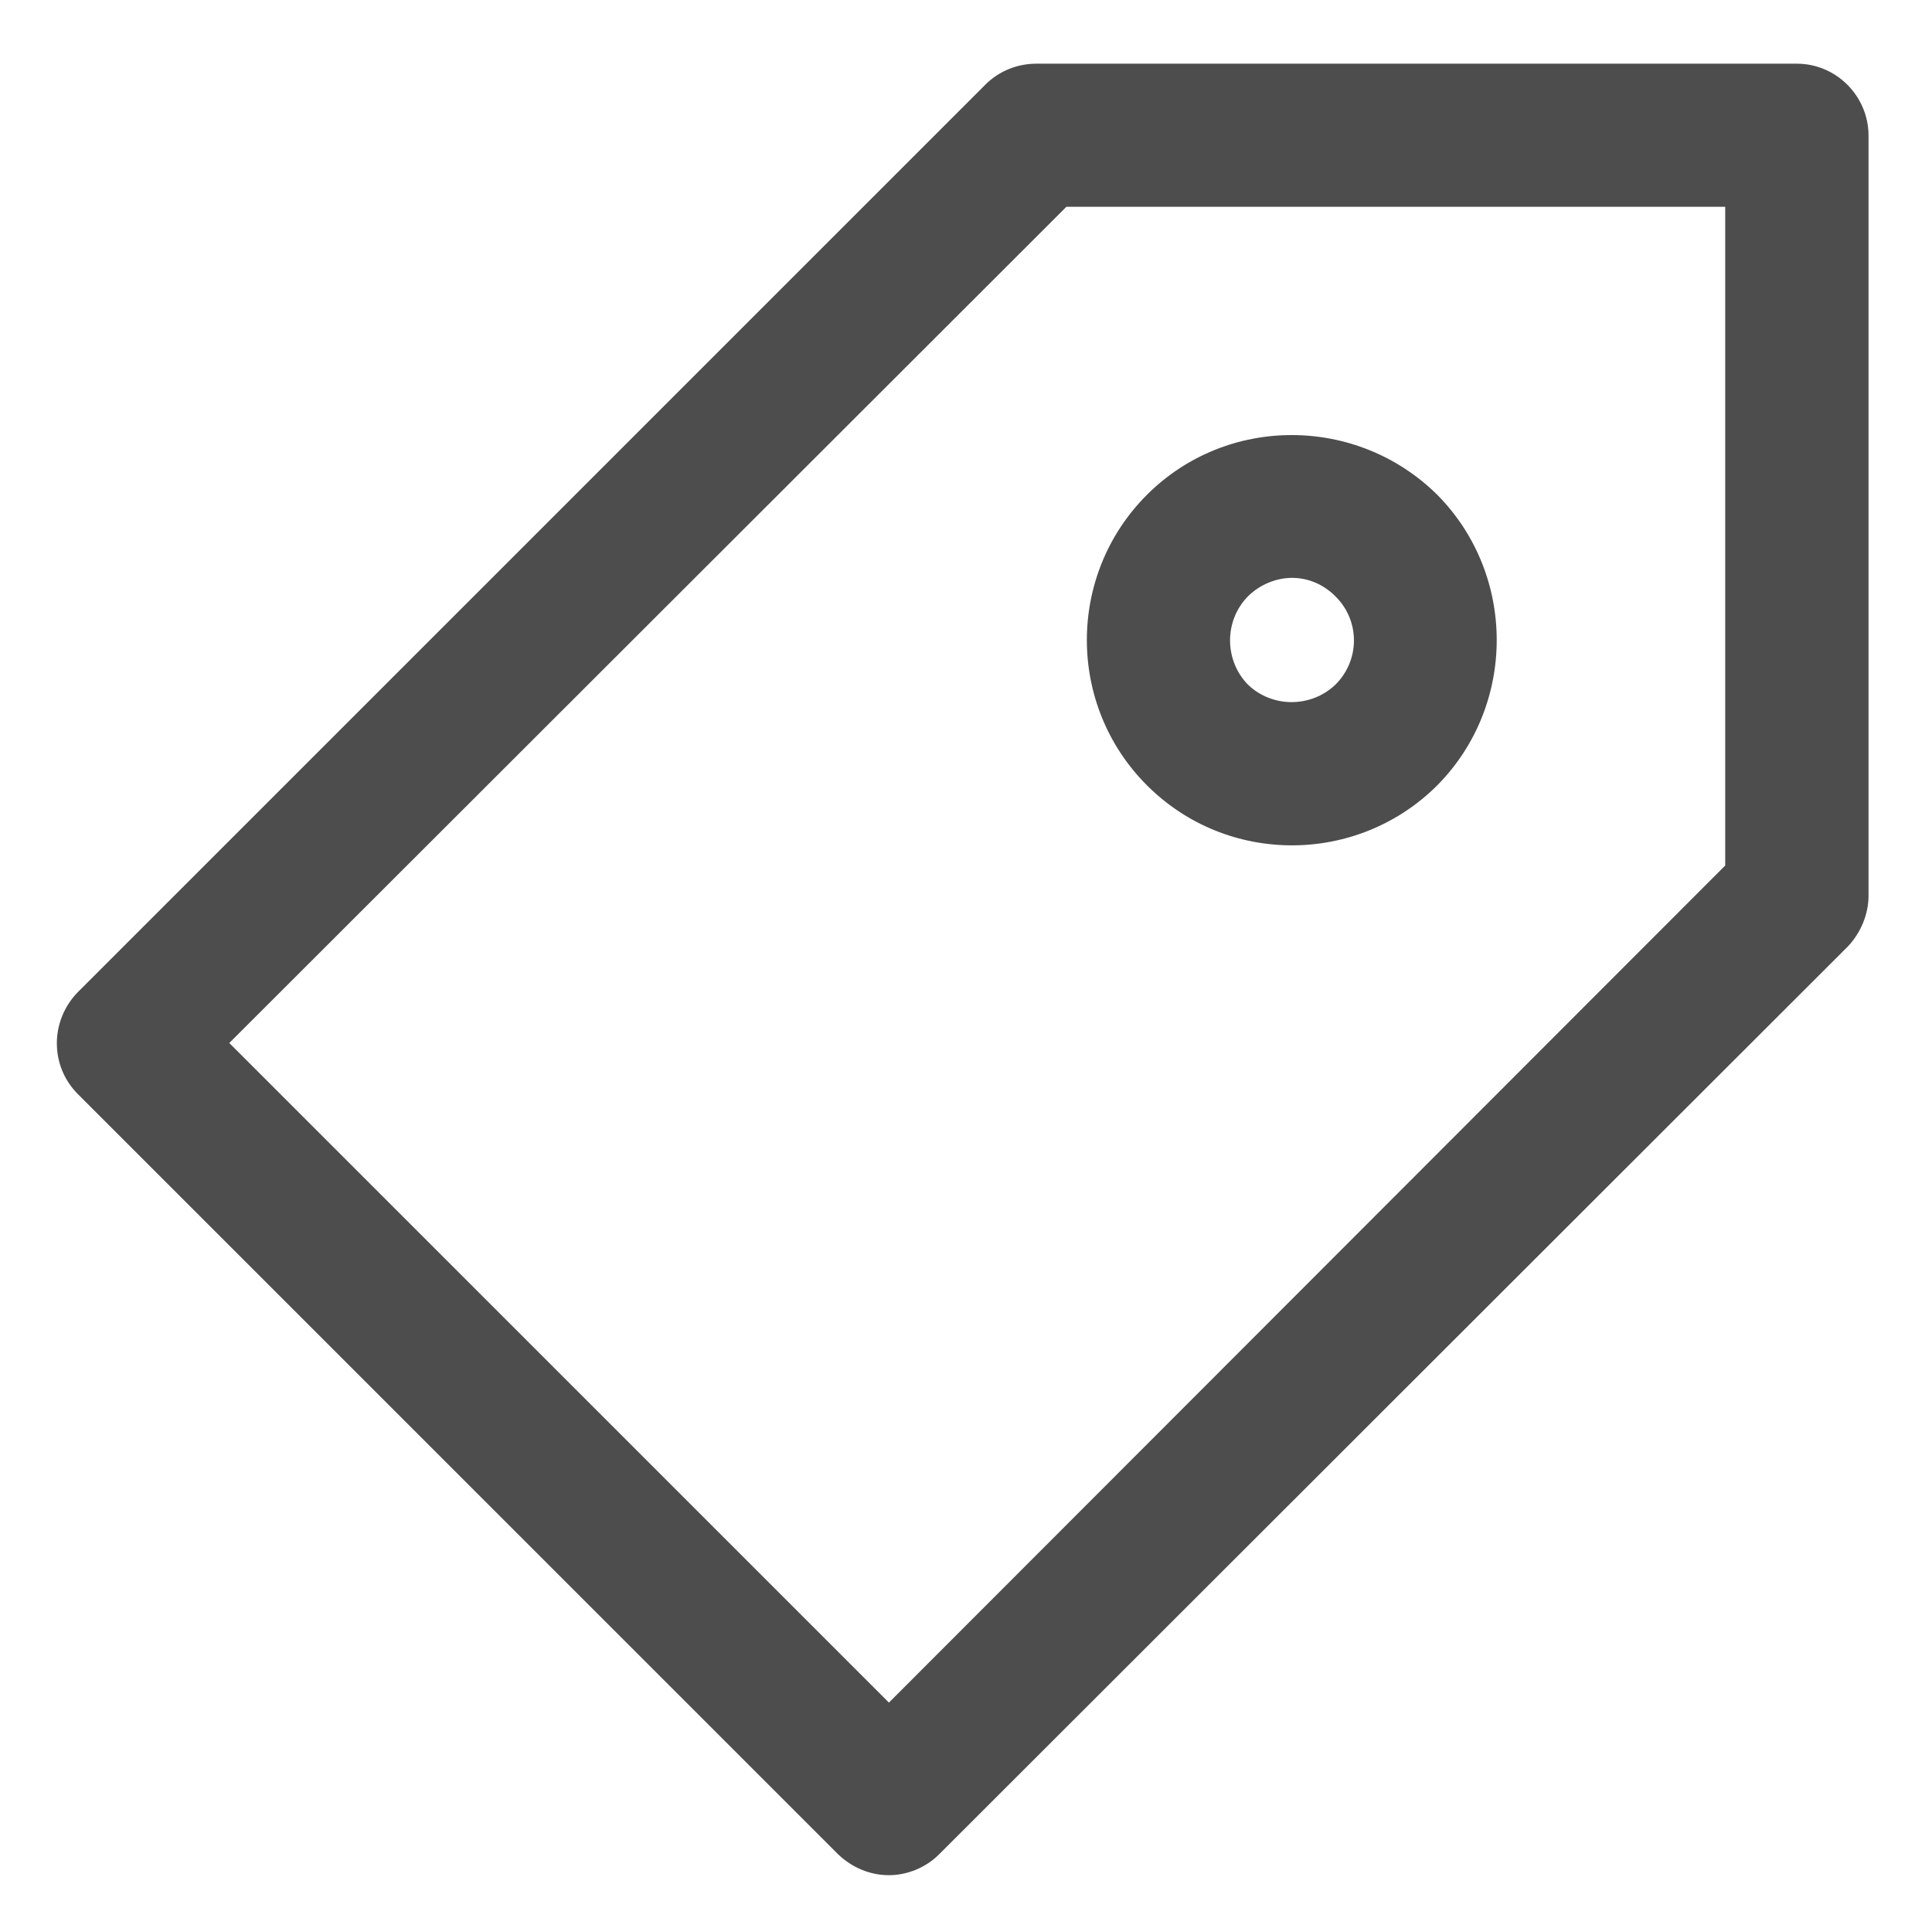 <svg version="1.1" xmlns="http://www.w3.org/2000/svg" viewBox="0 0 91 90" class="brand-icon-svg" fill="#4d4d4d">
    <g>
    	<g>
    		<path d="M84.63,3H48.81c-0.88,0-1.75,0.34-2.39,0.98L3.66,46.74c-1.31,1.35-1.31,3.47,0,4.79l35.82,35.82
    			c0.64,0.61,1.48,0.98,2.39,0.98c0.88,0,1.75-0.37,2.36-0.98l42.8-42.76c0.61-0.64,0.98-1.52,0.98-2.39V6.37
    			C88,4.52,86.49,3,84.63,3z M81.26,40.77L41.87,80.2L10.8,49.13L50.23,9.74h31.03V40.77z"/>
    		<path d="M67.7,23.31c-3.78-3.74-9.91-3.77-13.68,0c-3.77,3.77-3.77,9.91,0,13.68c1.89,1.89,4.35,2.83,6.84,2.83
    			c2.46,0,4.95-0.94,6.84-2.83C71.43,33.22,71.43,27.08,67.7,23.31z M62.91,32.24c-1.15,1.11-3,1.11-4.14,0
    			c-1.11-1.15-1.11-3,0-4.14c0.57-0.57,1.35-0.88,2.09-0.88c0.74,0,1.48,0.3,2.05,0.88C64.06,29.24,64.06,31.09,62.91,32.24z"/>
    	</g>
    </g>
</svg>

